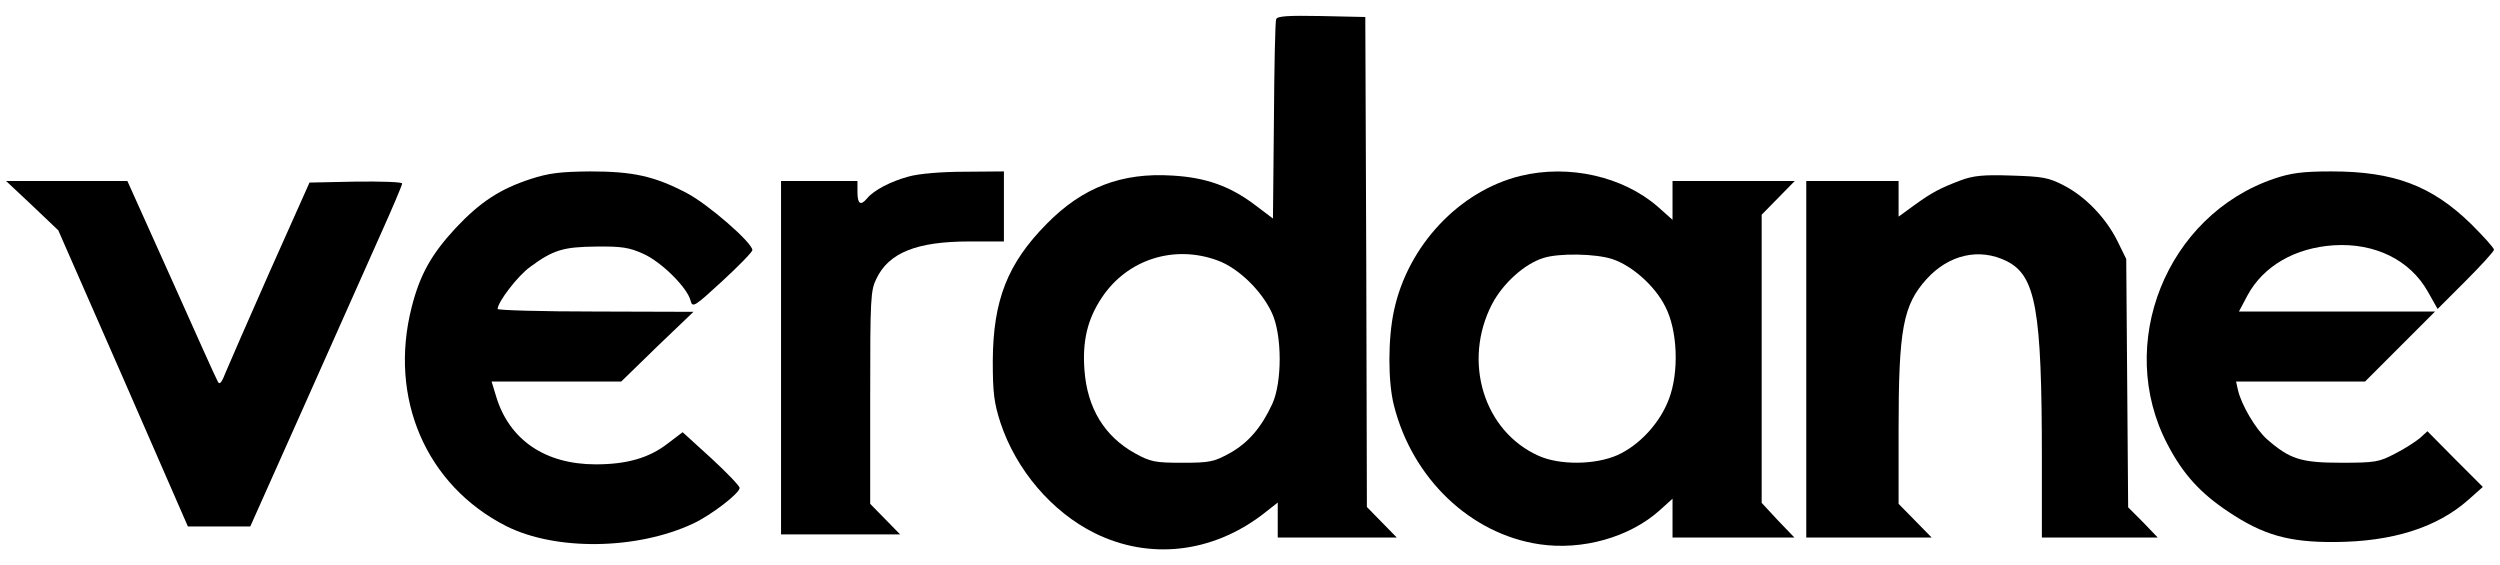 <svg width="115" height="26" viewBox="0 0 115 26" fill="none" xmlns="http://www.w3.org/2000/svg">
<path d="M58.703 0.885C58.659 0.987 58.615 3.096 58.6 5.571L58.556 10.053L57.722 9.423C56.579 8.559 55.466 8.164 53.928 8.076C51.6 7.929 49.798 8.618 48.158 10.287C46.342 12.118 45.683 13.817 45.668 16.6C45.668 18.079 45.727 18.533 46.02 19.441C46.737 21.609 48.377 23.542 50.355 24.523C52.874 25.768 55.744 25.446 58.088 23.659L58.776 23.117V23.923V24.728H61.515H64.254L63.565 24.025L62.877 23.322L62.848 12.059L62.804 0.782L60.783 0.738C59.259 0.709 58.747 0.738 58.703 0.885ZM56.023 11.986C56.975 12.338 58.044 13.378 58.512 14.403C58.981 15.414 58.981 17.581 58.527 18.577C58.029 19.661 57.414 20.378 56.565 20.847C55.847 21.242 55.657 21.287 54.382 21.287C53.108 21.287 52.918 21.242 52.2 20.847C50.809 20.071 50.018 18.782 49.886 17.039C49.783 15.692 50.018 14.696 50.677 13.7C51.849 11.928 54.016 11.239 56.023 11.986Z" fill="black"/>
<path d="M24.401 8.237C23.009 8.691 22.086 9.291 20.959 10.492C19.846 11.693 19.318 12.631 18.938 14.125C17.868 18.313 19.597 22.326 23.287 24.201C25.558 25.343 29.292 25.299 31.885 24.084C32.705 23.703 34.023 22.692 34.023 22.444C34.023 22.356 33.437 21.741 32.719 21.081L31.401 19.881L30.727 20.393C29.863 21.067 28.838 21.36 27.403 21.36C25.074 21.36 23.419 20.232 22.819 18.226L22.614 17.552H25.587H28.575L30.23 15.941L31.899 14.344L27.403 14.33C24.913 14.33 22.892 14.271 22.892 14.213C22.892 13.89 23.829 12.675 24.386 12.279C25.455 11.488 25.924 11.357 27.432 11.342C28.604 11.327 28.955 11.386 29.6 11.679C30.42 12.045 31.621 13.231 31.767 13.832C31.855 14.169 31.943 14.11 33.232 12.924C33.994 12.221 34.609 11.591 34.609 11.503C34.609 11.166 32.573 9.394 31.592 8.881C30.112 8.105 29.131 7.885 27.139 7.885C25.777 7.9 25.25 7.959 24.401 8.237Z" fill="black"/>
<path d="M41.801 8.12C40.981 8.339 40.19 8.75 39.882 9.13C39.589 9.482 39.443 9.379 39.443 8.837V8.325H37.685H35.928V16.453V24.582H38.666H41.405L40.717 23.879L40.029 23.176V18.284C40.029 13.7 40.043 13.363 40.322 12.806C40.893 11.62 42.181 11.107 44.598 11.107H46.18V9.496V7.885L44.393 7.9C43.309 7.9 42.269 7.988 41.801 8.12Z" fill="black"/>
<path d="M69.95 8.09C67.123 8.779 64.751 11.312 64.121 14.3C63.843 15.589 63.843 17.566 64.121 18.65C64.97 22.019 67.65 24.567 70.814 25.036C72.791 25.329 74.959 24.714 76.335 23.483L76.936 22.941V23.835V24.728H79.733H82.545L81.784 23.937L81.037 23.132V16.497V9.877L81.799 9.101L82.56 8.325H79.748H76.936V9.218V10.112L76.262 9.511C74.666 8.12 72.176 7.549 69.95 8.09ZM74.197 11.928C75.091 12.235 76.13 13.158 76.599 14.095C77.17 15.179 77.244 17.112 76.775 18.343C76.365 19.456 75.413 20.481 74.402 20.935C73.377 21.389 71.737 21.404 70.77 20.964C68.251 19.837 67.27 16.629 68.632 13.993C69.13 13.041 70.111 12.147 70.99 11.869C71.707 11.635 73.436 11.664 74.197 11.928Z" fill="black"/>
<path d="M104.602 8.222C99.652 9.907 97.279 15.838 99.711 20.452C100.414 21.799 101.204 22.678 102.508 23.542C104.104 24.611 105.291 24.948 107.4 24.933C110.036 24.919 112.101 24.274 113.551 22.985L114.21 22.399L112.936 21.125L111.662 19.837L111.325 20.144C111.134 20.305 110.622 20.642 110.182 20.862C109.435 21.257 109.26 21.286 107.693 21.286C105.847 21.286 105.335 21.125 104.28 20.203C103.767 19.749 103.108 18.636 102.947 17.947L102.859 17.552H105.818H108.791L110.402 15.941L112.013 14.33H107.502H102.991L103.387 13.583C104.119 12.235 105.569 11.4 107.356 11.283C109.245 11.166 110.856 11.957 111.676 13.407L112.13 14.212L113.419 12.924C114.137 12.206 114.723 11.562 114.723 11.488C114.723 11.4 114.239 10.873 113.668 10.302C111.867 8.544 110.124 7.885 107.253 7.885C105.906 7.885 105.379 7.959 104.602 8.222Z" fill="black"/>
<path d="M90.191 8.296C89.225 8.662 88.873 8.852 88.038 9.453L87.335 9.965V9.145V8.325H85.212H83.088V16.527V24.728H85.973H88.858L88.097 23.952L87.335 23.176V19.763C87.335 15.135 87.54 14.037 88.624 12.836C89.649 11.708 91.055 11.386 92.315 12.016C93.648 12.689 93.926 14.242 93.926 21.081V24.728H96.591H99.257L98.583 24.025L97.895 23.337L97.851 17.625L97.807 11.913L97.397 11.078C96.87 10.024 95.932 9.042 94.936 8.53C94.233 8.164 93.955 8.12 92.534 8.076C91.246 8.032 90.777 8.076 90.191 8.296Z" fill="black"/>
<path d="M1.48 9.453L2.681 10.595L5.669 17.405L8.642 24.216H10.077H11.513L14.032 18.577C15.409 15.472 16.99 11.957 17.518 10.756C18.059 9.555 18.499 8.515 18.499 8.442C18.499 8.369 17.532 8.34 16.36 8.354L14.237 8.398L12.406 12.499C11.41 14.754 10.488 16.863 10.356 17.186C10.195 17.61 10.092 17.713 10.019 17.552C9.946 17.435 8.994 15.311 7.881 12.821L5.859 8.325H3.062H0.279L1.48 9.453Z" fill="black"/>
</svg>
